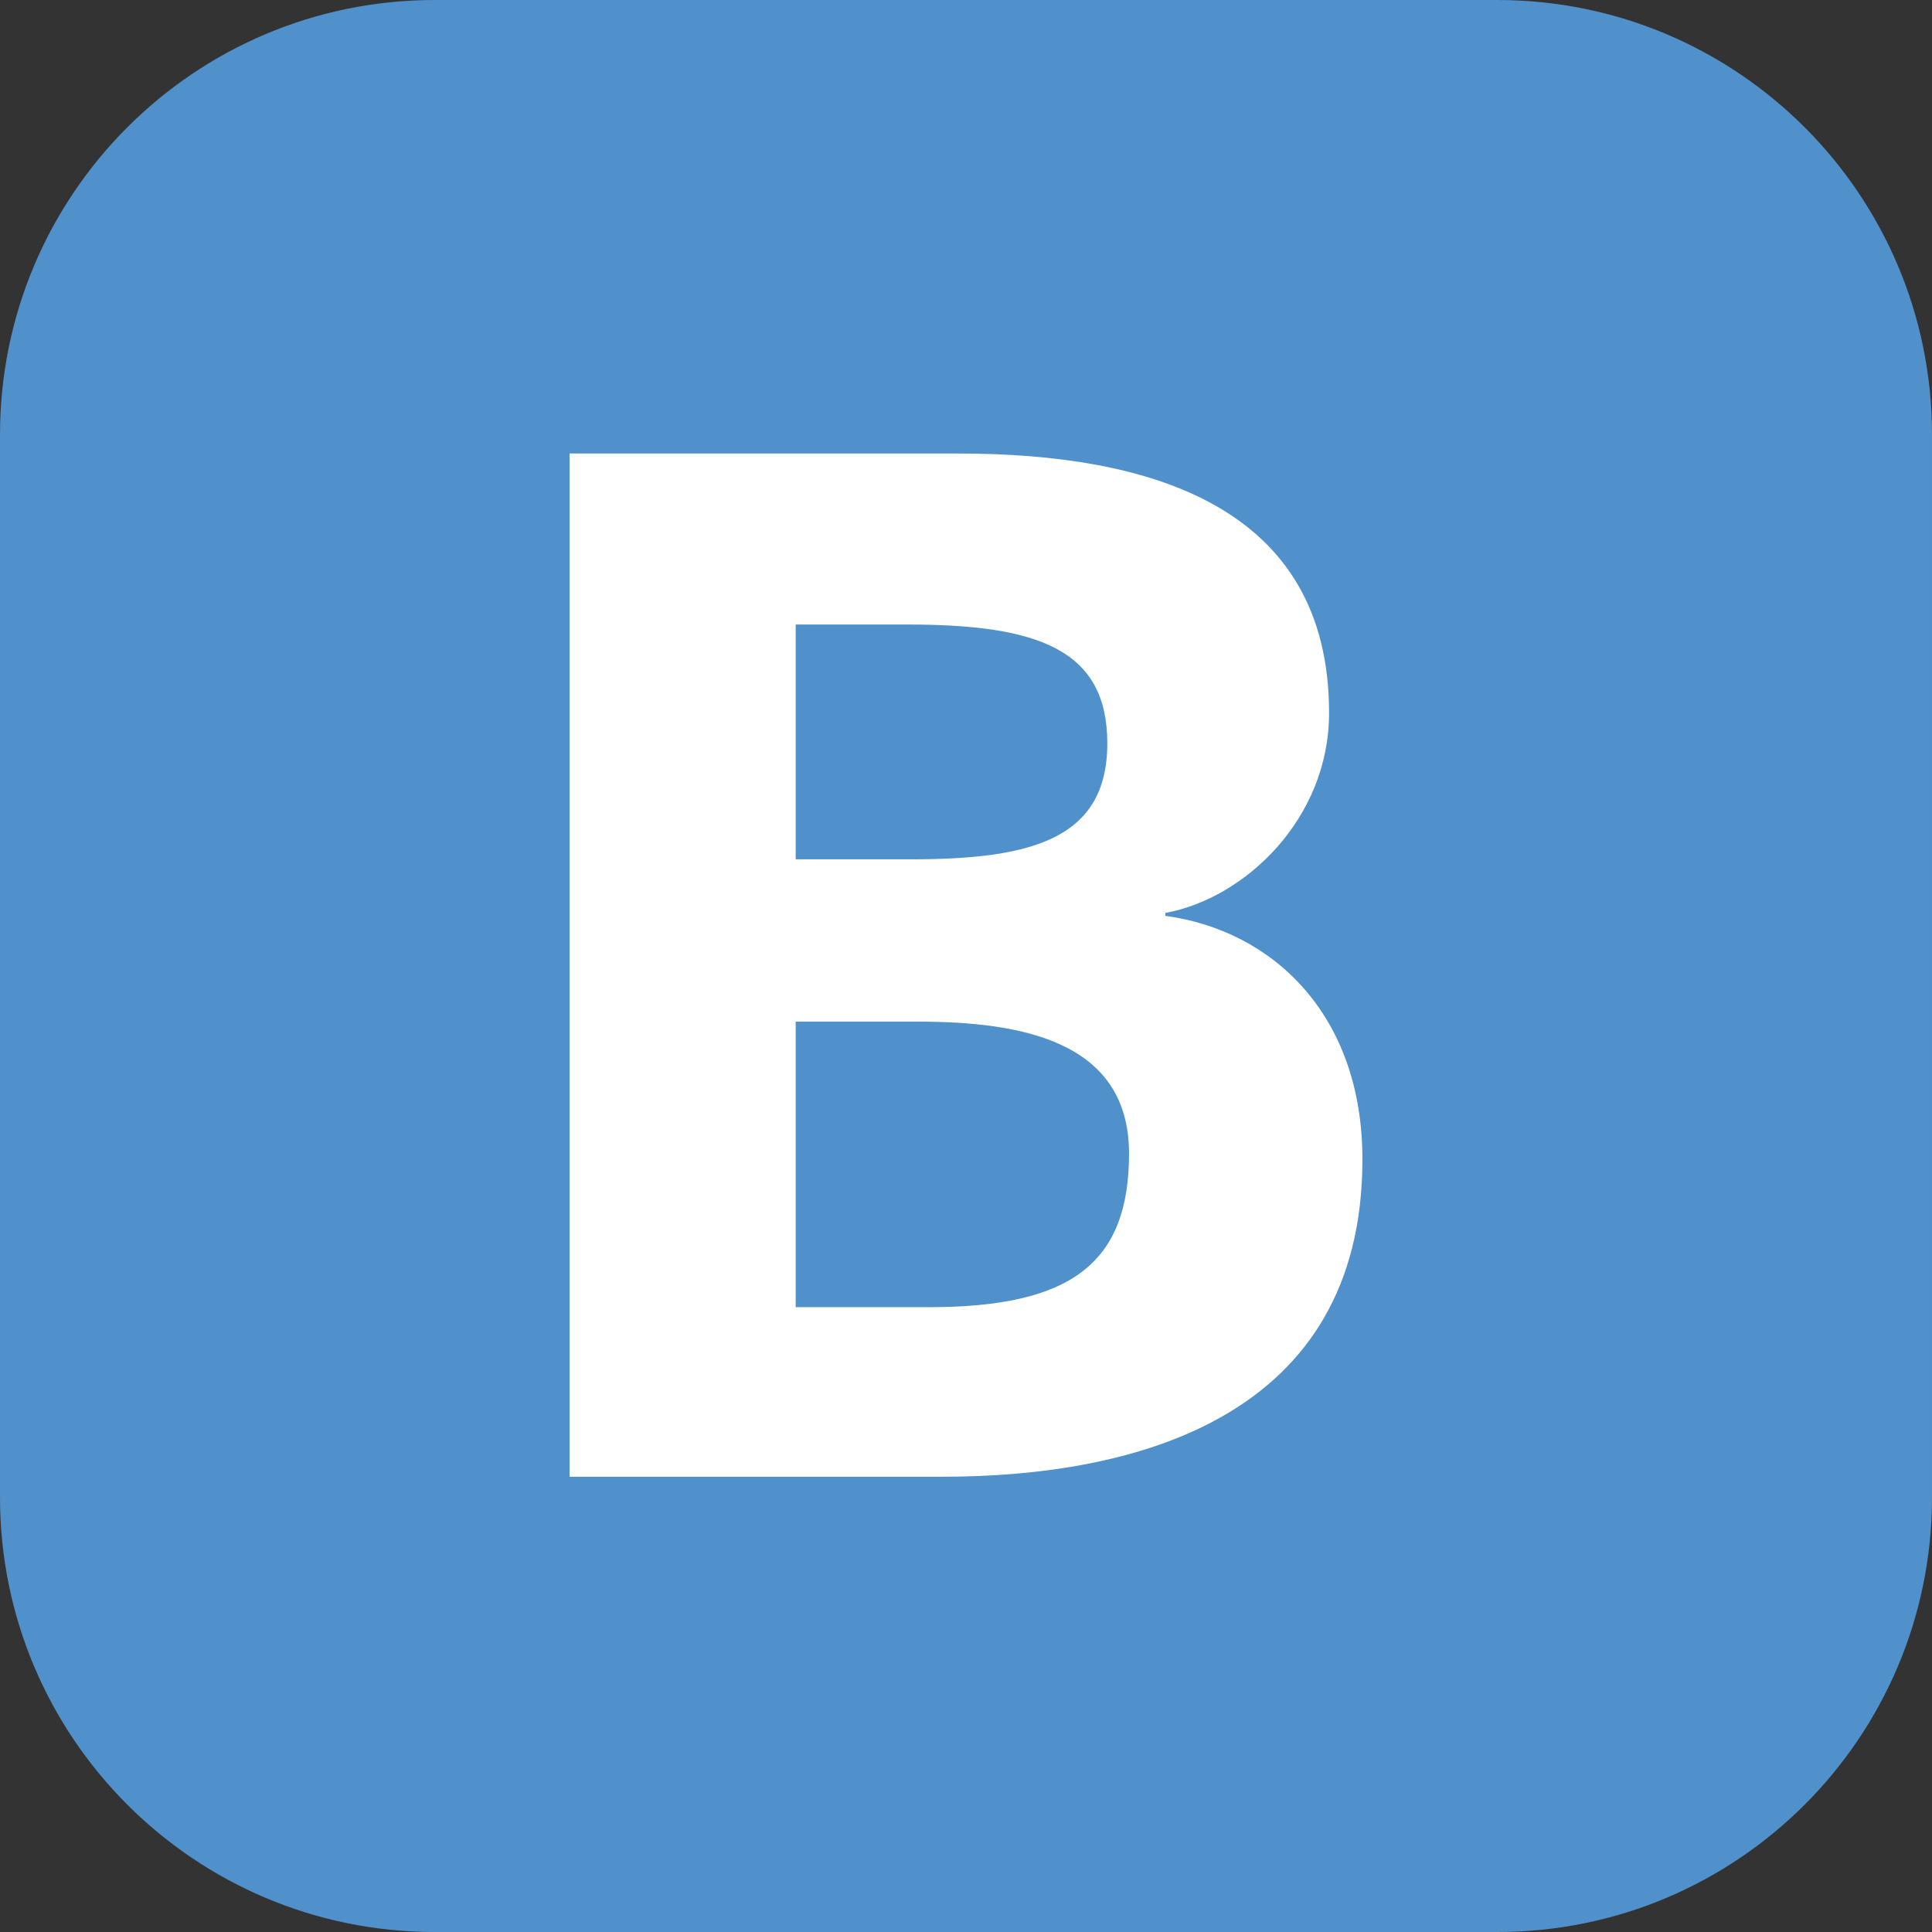 <?xml version="1.0" encoding="utf-8"?>
<!-- Generator: Adobe Illustrator 25.4.1, SVG Export Plug-In . SVG Version: 6.00 Build 0)  -->
<svg version="1.1" id="Layer_1" xmlns="http://www.w3.org/2000/svg" xmlns:xlink="http://www.w3.org/1999/xlink" x="0px" y="0px"
	 viewBox="0 0 283.465 283.465" enable-background="new 0 0 283.465 283.465" xml:space="preserve">
<rect x="0" y="0" width="283.465" height="283.465" fill="#333333" stroke="none"/>
<g>
	<path fill="#5091CB" d="M219.685,283.465H63.779C28.555,283.465,0,254.91,0,219.686V63.78C0,28.556,28.555,0.001,63.779,0.001
		h155.906c35.225,0,63.779,28.555,63.779,63.779v155.906C283.464,254.91,254.91,283.465,219.685,283.465"/>
	<path fill="#FFFFFF" d="M138.221,216.67H83.569V66.538h56.996c28.063,0,54.439,7.657,54.439,38.063
		c0,15.527-12.34,27.22-24.032,29.346v0.426c15.731,2.127,28.924,14.461,28.924,35.729
		C199.896,207.953,166.719,216.67,138.221,216.67 M133.116,91.63h-16.37v34.451h16.797c17.436,0,28.923-2.765,28.923-17.014
		C162.466,95.249,152.257,91.63,133.116,91.63 M134.608,149.896h-17.862v41.895h19.567c21.049,0,29.341-6.592,29.341-22.541
		C165.654,152.662,149.709,149.896,134.608,149.896"/>
</g>
</svg>
